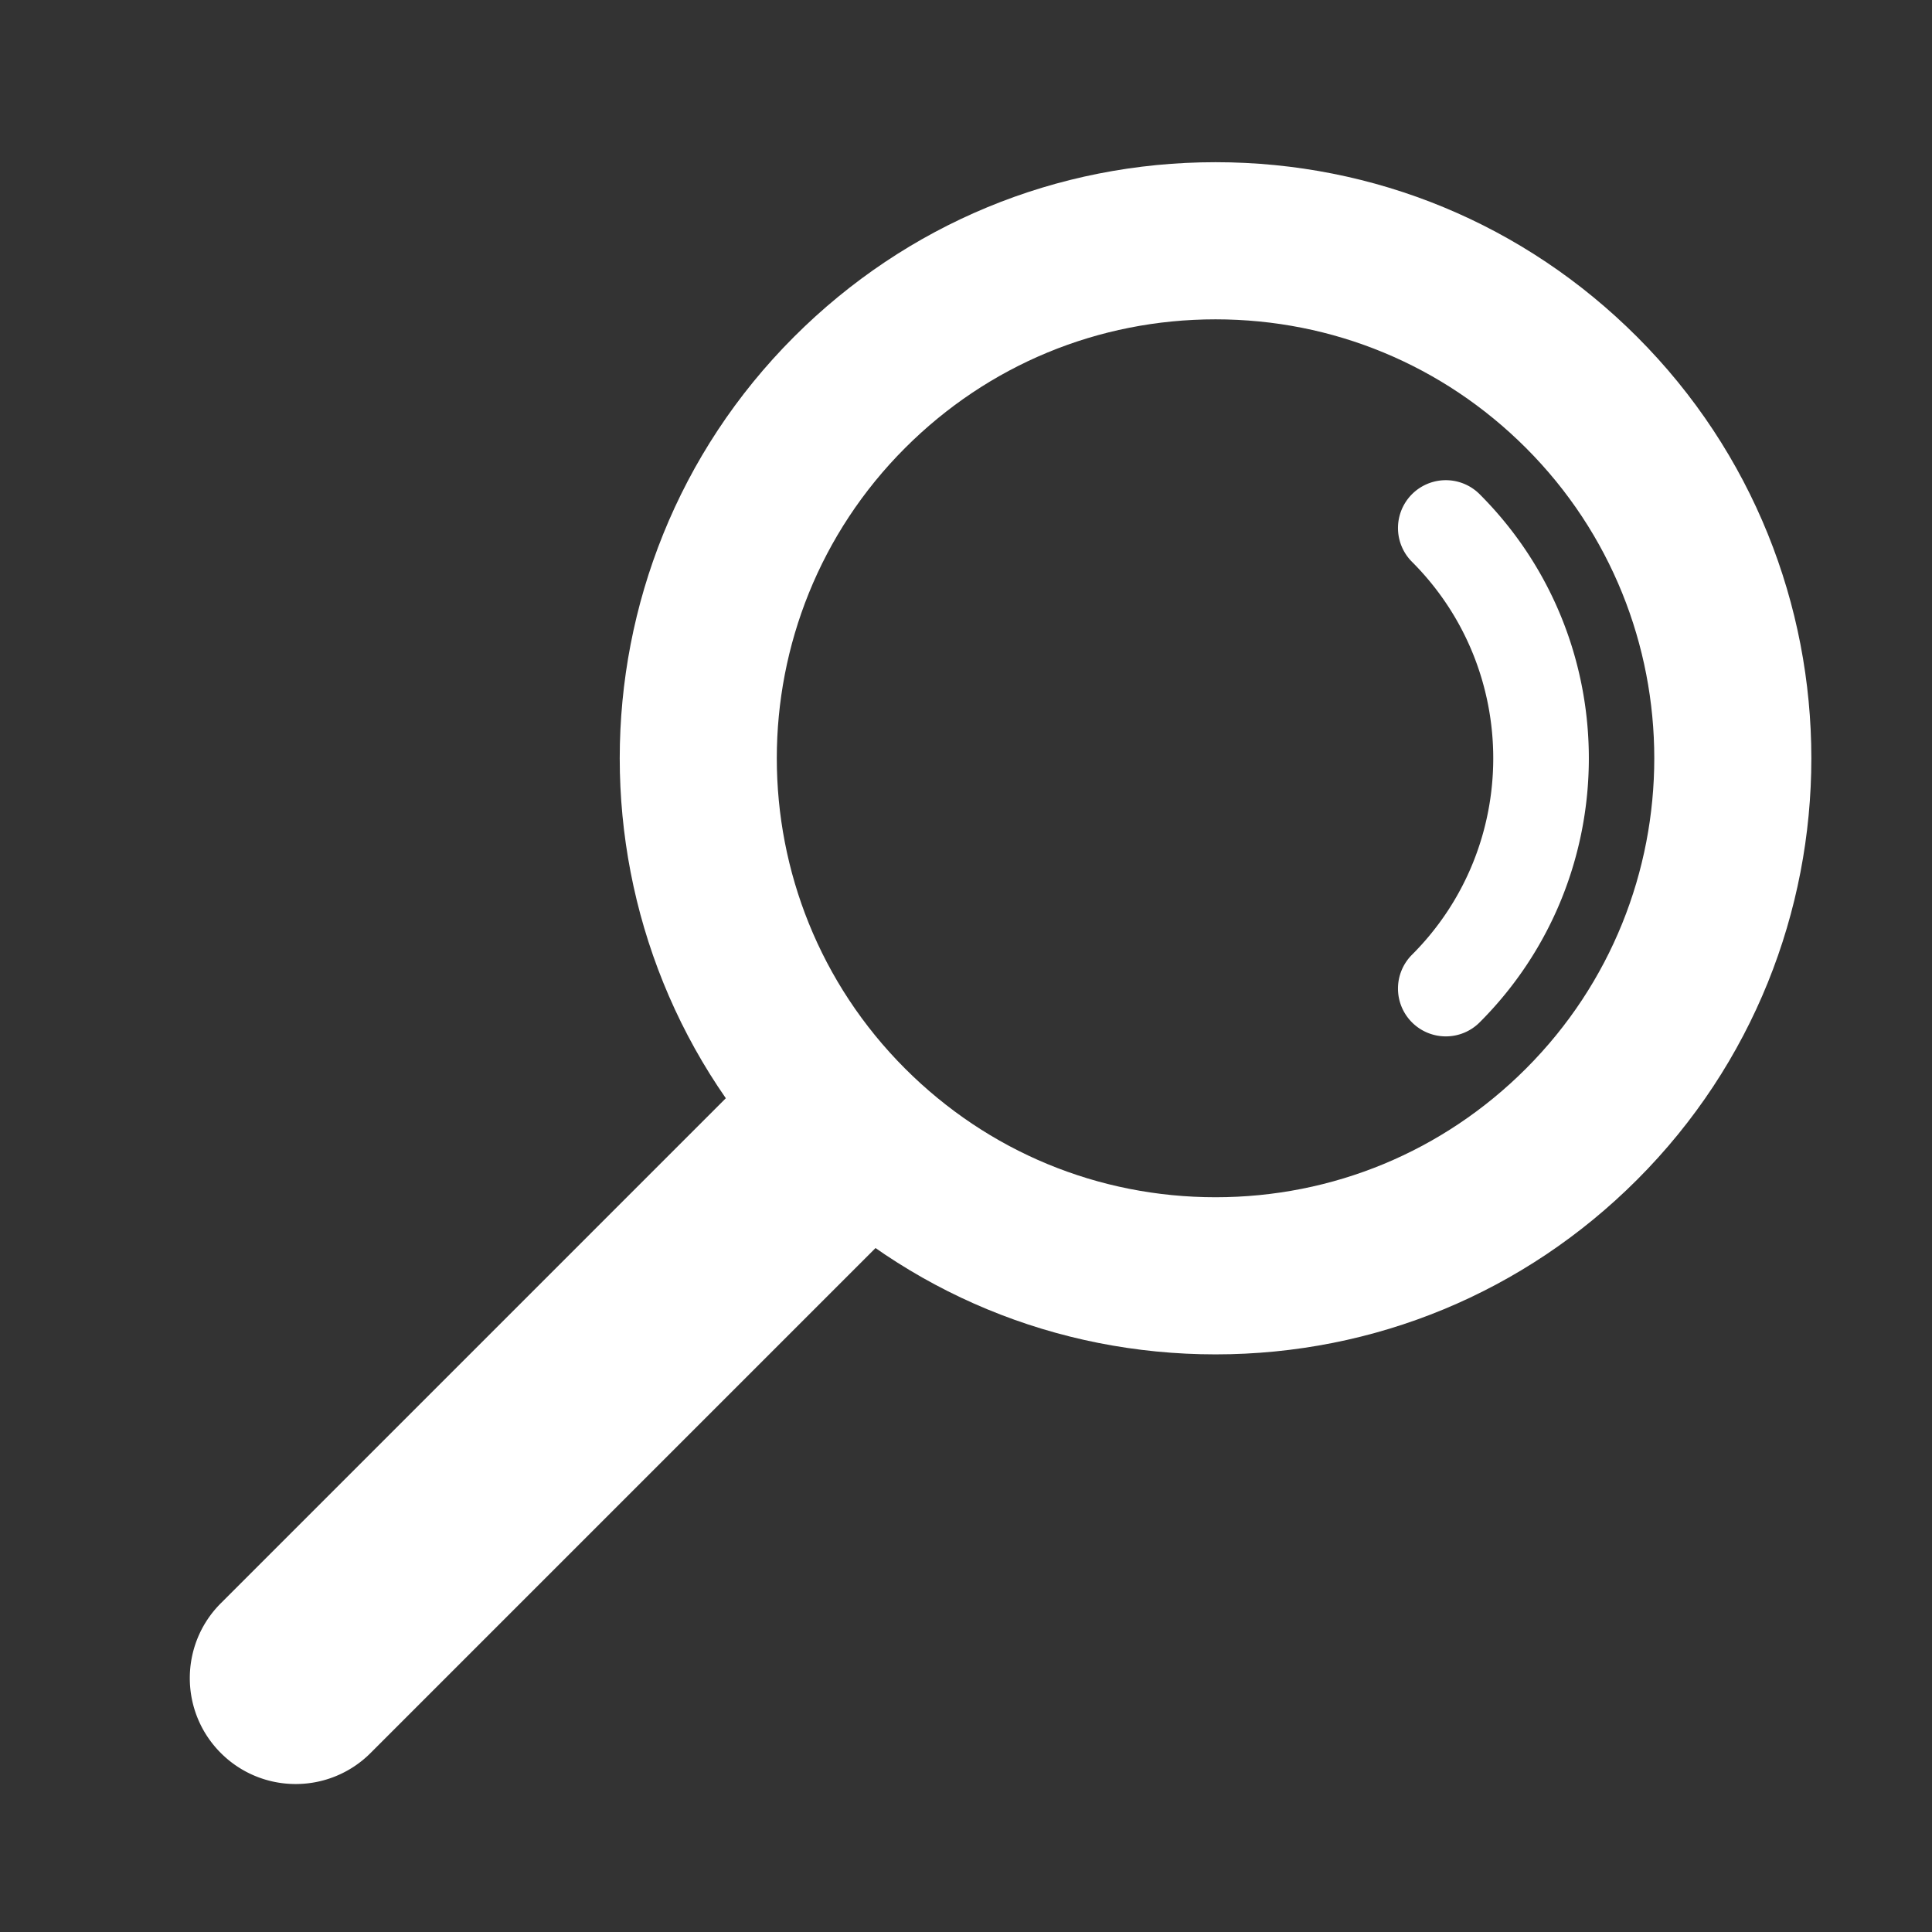 <svg xmlns="http://www.w3.org/2000/svg" width="200" height="200"><rect width="100%" height="100%" fill="#333333" stroke="none"/><path fill="#FFF" d="M125.832 140.204c-16.481 0-31.978-6.419-43.633-18.074-24.059-24.059-24.059-63.206 0-87.265 11.655-11.655 27.151-18.074 43.633-18.074s31.979 6.419 43.633 18.074c24.06 24.059 24.06 63.206 0 87.265-11.654 11.655-27.152 18.074-43.633 18.074zm0-107.147c-12.137 0-23.548 4.727-32.131 13.31-17.716 17.716-17.716 46.544 0 64.261 8.583 8.583 19.994 13.31 32.131 13.31s23.548-4.727 32.131-13.31c17.717-17.717 17.717-46.544 0-64.261-8.583-8.583-19.994-13.31-32.131-13.31z"/><path fill="#FFF" d="M149.67 107.286a4.95 4.95 0 01-3.501-8.451c11.215-11.214 11.215-29.461 0-40.675a4.95 4.95 0 017.002-7.001c15.074 15.075 15.074 39.604 0 54.678a4.938 4.938 0 01-3.501 1.449zM30.61 184.681a10.92 10.92 0 01-7.751-3.211c-4.281-4.28-4.281-11.222 0-15.502l53.863-53.863c4.281-4.279 11.222-4.281 15.502.001 4.282 4.28 4.282 11.222 0 15.502L38.362 181.47a10.93 10.93 0 01-7.752 3.211z"/></svg>
